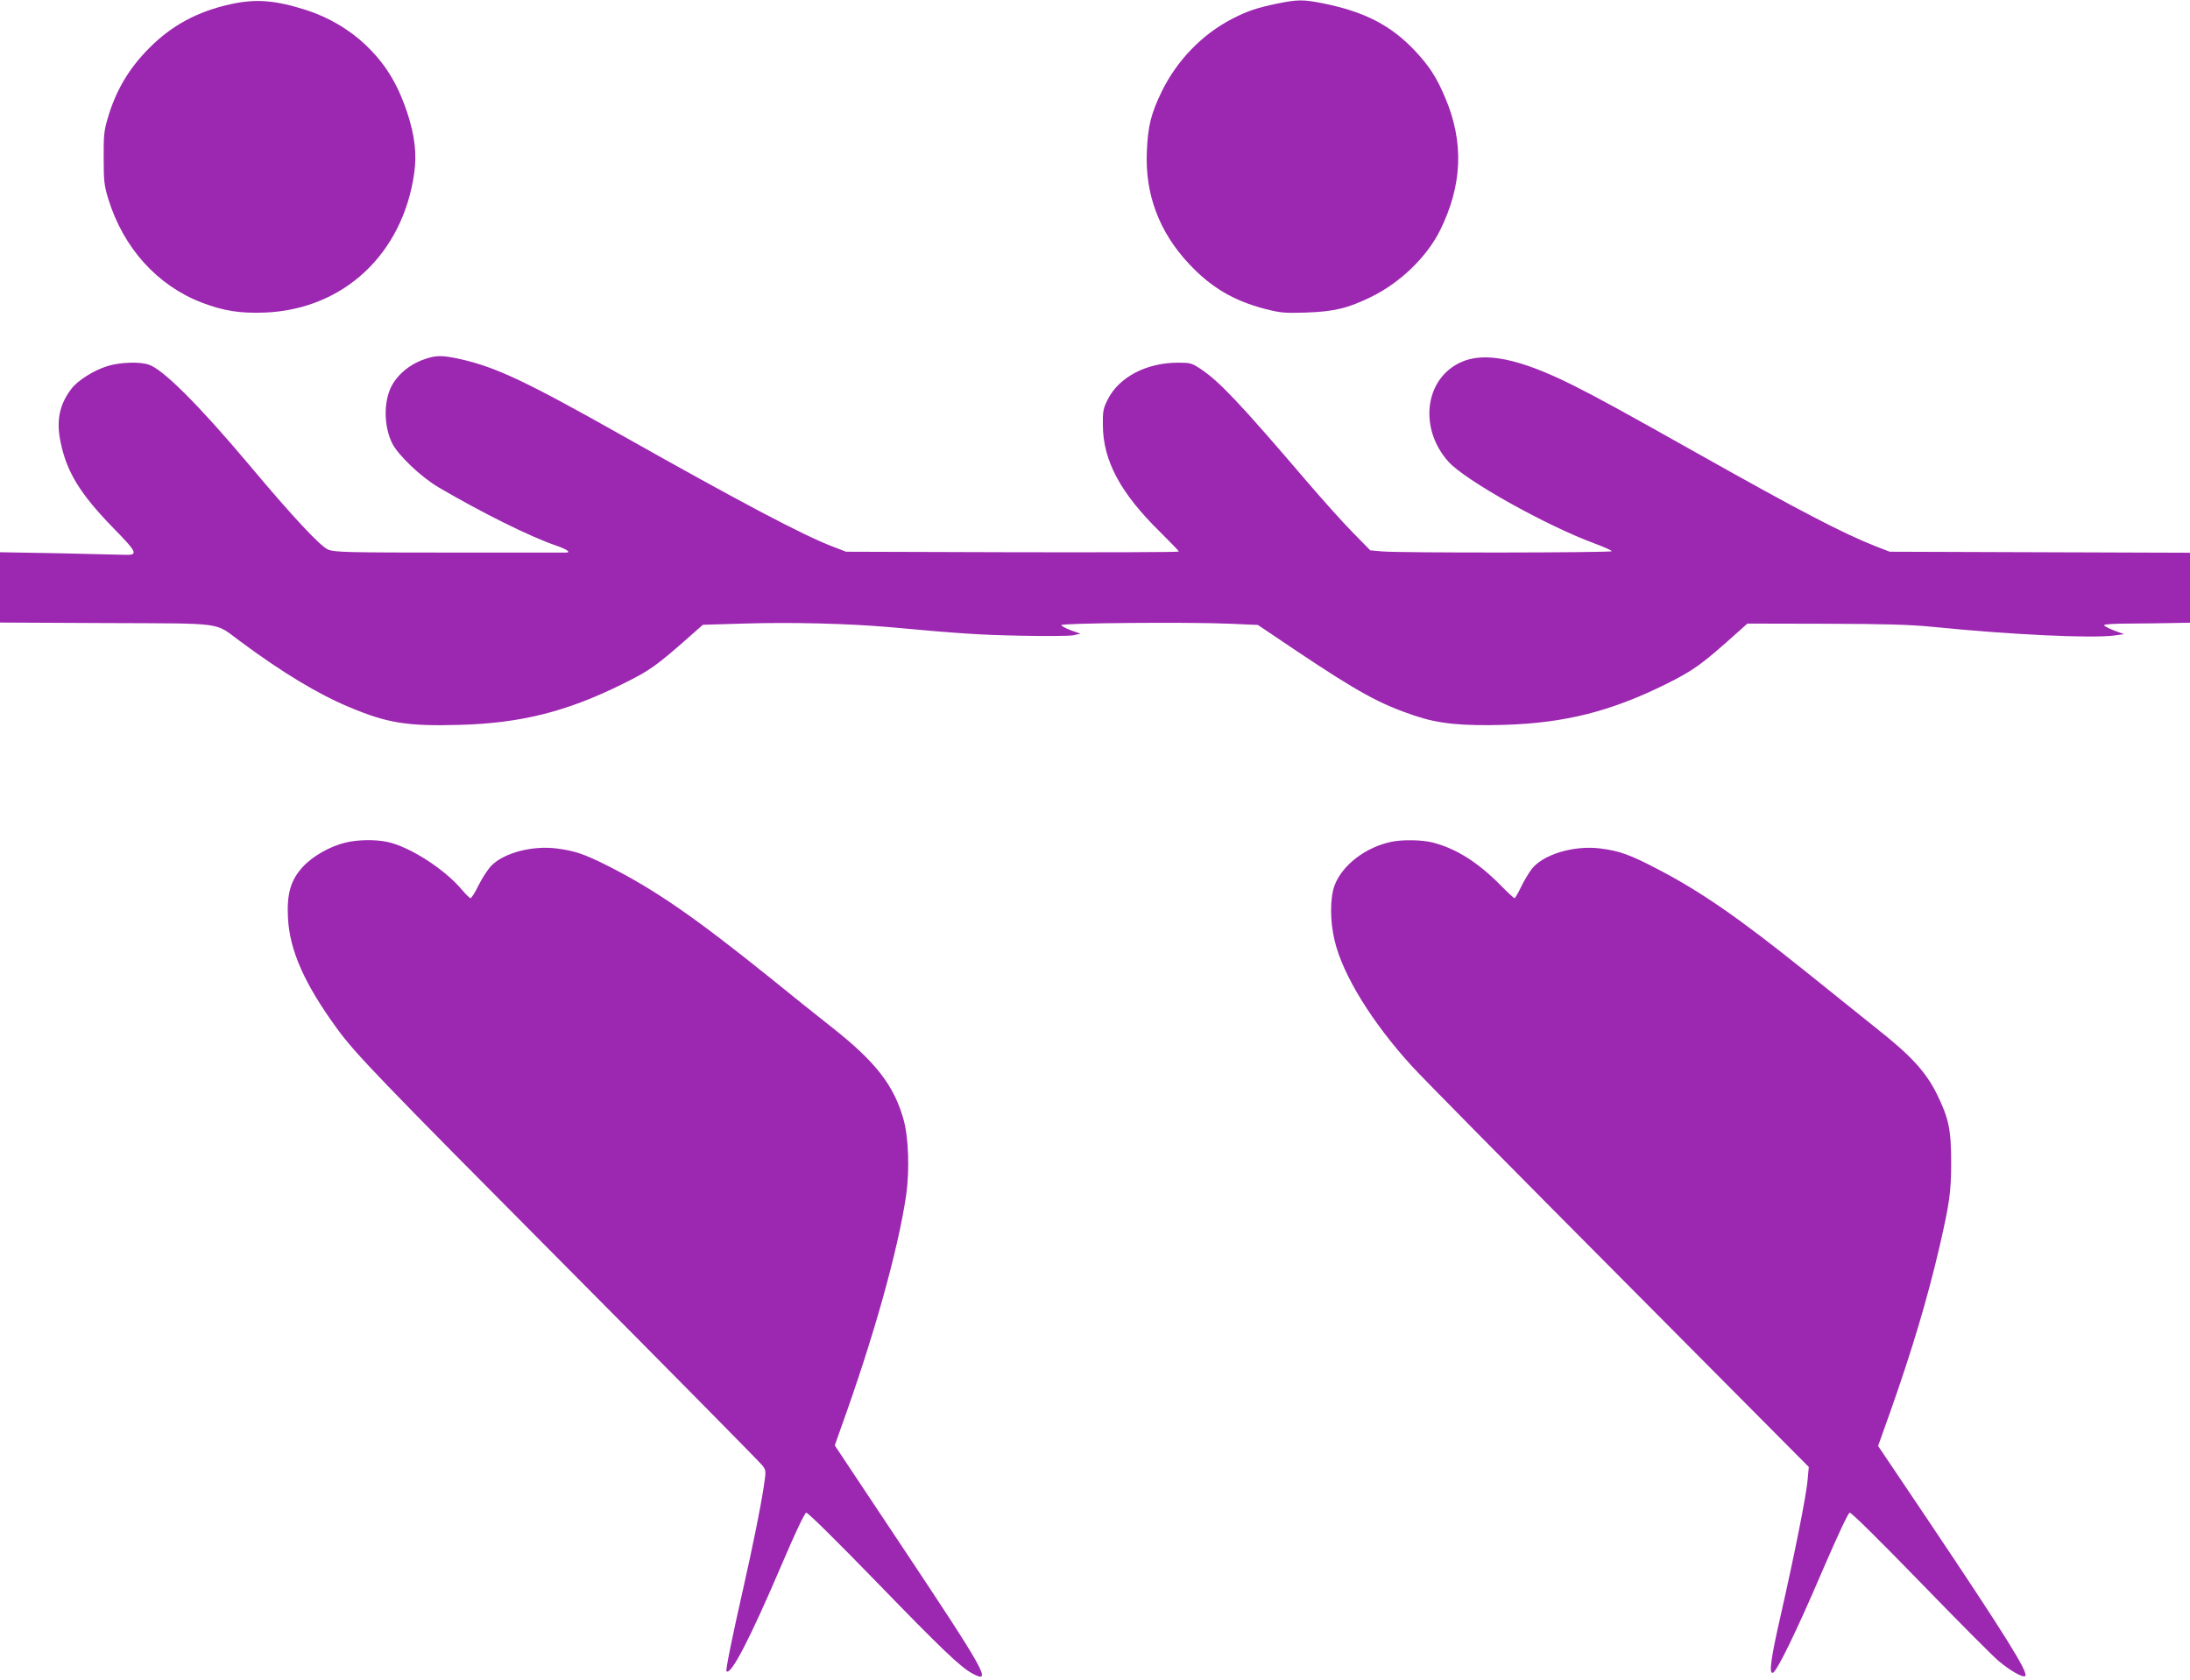 <?xml version="1.0" standalone="no"?>
<!DOCTYPE svg PUBLIC "-//W3C//DTD SVG 20010904//EN"
 "http://www.w3.org/TR/2001/REC-SVG-20010904/DTD/svg10.dtd">
<svg version="1.0" xmlns="http://www.w3.org/2000/svg"
 width="1280pt" height="982pt" viewBox="0 0 1280 982"
 preserveAspectRatio="xMidYMid meet">
<g transform="translate(0,982) scale(0.1,-0.1)"
fill="#9c27b0" stroke="none">
<path d="M1350 9796 c-196 -43 -346 -124 -479 -258 -119 -120 -196 -250 -243
-415 -20 -66 -23 -101 -22 -228 0 -133 3 -160 27 -238 88 -286 286 -506 547
-606 125 -48 225 -64 369 -58 459 19 805 342 872 815 16 113 3 221 -41 354
-58 173 -129 287 -247 399 -95 89 -214 158 -339 199 -185 59 -296 68 -444 36z"/>
<path d="M7465 9799 c-121 -25 -176 -44 -265 -90 -174 -90 -321 -242 -410
-424 -63 -130 -81 -203 -87 -351 -11 -250 72 -470 246 -656 129 -138 261 -216
446 -264 91 -23 113 -25 240 -21 164 6 243 25 380 92 169 83 322 231 400 385
133 266 143 521 30 783 -49 116 -92 181 -172 267 -141 151 -296 231 -538 280
-119 24 -151 23 -270 -1z"/>
<path d="M2483 7721 c-95 -32 -174 -102 -205 -181 -36 -92 -31 -216 13 -309
34 -70 169 -199 273 -260 254 -149 540 -291 689 -341 61 -21 87 -40 55 -40 -7
0 -314 0 -681 0 -590 0 -672 2 -708 17 -46 18 -209 193 -468 502 -288 342
-497 551 -580 579 -53 19 -171 15 -243 -8 -79 -24 -174 -84 -211 -133 -70 -92
-89 -186 -63 -311 36 -176 115 -304 310 -504 140 -143 146 -158 63 -155 -23 1
-196 5 -385 9 l-342 6 0 -205 0 -206 618 -3 c706 -3 632 7 785 -106 248 -184
457 -310 640 -386 221 -93 338 -112 647 -103 355 10 621 77 945 237 163 80
198 105 403 286 l70 62 238 7 c278 9 619 0 854 -21 417 -38 522 -45 770 -50
146 -3 283 -2 305 3 l40 9 -54 19 c-30 11 -56 25 -58 31 -4 12 744 19 990 8
l159 -7 226 -152 c362 -242 486 -310 692 -379 140 -47 276 -60 524 -53 352 11
619 78 941 237 163 81 210 115 411 295 l67 60 456 -1 c352 -1 495 -5 626 -18
457 -46 926 -68 1060 -51 l60 8 -60 22 c-33 13 -59 27 -57 31 1 5 64 9 140 9
75 0 188 2 250 3 l112 2 0 205 0 204 -877 3 -878 3 -80 31 c-194 76 -452 211
-1035 539 -450 253 -592 331 -738 404 -312 156 -519 198 -657 132 -209 -98
-243 -386 -69 -580 98 -109 572 -374 852 -477 56 -21 102 -41 102 -46 0 -9
-1242 -11 -1343 -1 l-68 6 -104 106 c-57 58 -177 192 -266 296 -396 463 -512
585 -621 658 -53 35 -61 37 -133 37 -185 0 -347 -85 -412 -218 -25 -50 -28
-68 -27 -147 1 -208 103 -398 336 -626 59 -59 108 -109 108 -113 0 -4 -438 -5
-972 -4 l-973 3 -75 29 c-170 64 -534 256 -1240 654 -557 314 -732 396 -940
443 -105 23 -141 23 -207 0z"/>
<path d="M2016 4894 c-89 -22 -189 -79 -246 -141 -71 -77 -94 -157 -87 -296 9
-191 96 -387 285 -647 110 -151 240 -286 1342 -1395 617 -621 1132 -1143 1145
-1160 23 -30 23 -31 9 -125 -18 -118 -61 -334 -120 -595 -64 -282 -104 -479
-98 -484 26 -26 139 193 323 624 78 183 134 301 143 303 9 2 179 -166 412
-406 380 -392 490 -497 559 -534 119 -64 83 1 -436 780 l-368 553 36 102 c192
532 333 1036 381 1359 21 146 15 339 -16 448 -56 196 -162 333 -414 532 -79
62 -244 194 -367 294 -440 354 -674 516 -953 656 -129 65 -188 85 -289 98
-143 19 -310 -24 -385 -100 -18 -18 -51 -68 -73 -111 -21 -44 -43 -79 -49 -79
-5 0 -28 23 -52 51 -101 120 -307 252 -436 278 -71 15 -174 13 -246 -5z"/>
<path d="M8135 4900 c-152 -31 -290 -136 -335 -256 -27 -74 -27 -209 1 -324
48 -201 219 -478 453 -734 55 -61 600 -613 1210 -1226 l1108 -1115 -7 -76 c-7
-88 -78 -443 -159 -799 -56 -245 -68 -336 -44 -328 24 8 143 253 288 593 92
213 152 341 161 343 9 2 174 -161 410 -404 217 -224 423 -431 458 -461 68 -58
146 -102 158 -90 20 20 -117 239 -570 914 l-290 431 71 199 c128 362 218 665
287 961 60 261 69 325 69 497 0 194 -14 258 -84 401 -65 130 -151 224 -354
384 -83 66 -266 213 -406 326 -395 317 -619 473 -876 606 -157 82 -219 104
-327 118 -158 21 -342 -35 -407 -123 -17 -23 -45 -70 -61 -104 -17 -35 -33
-63 -37 -63 -4 0 -41 34 -82 76 -134 135 -258 213 -395 249 -63 16 -173 18
-240 5z"/>
</g>
</svg>
